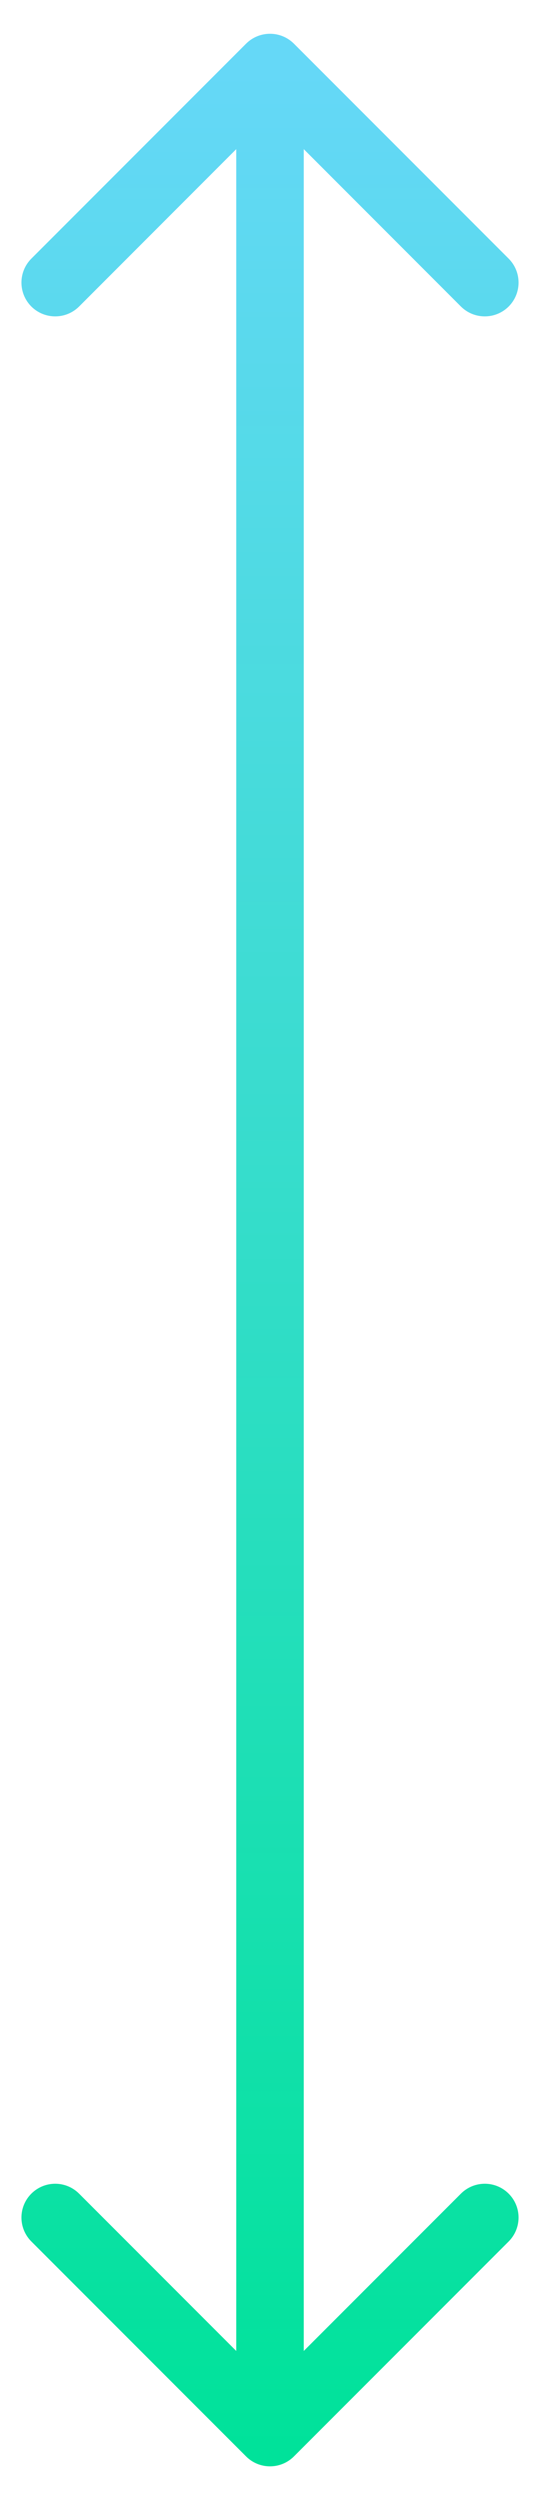 <?xml version="1.0" encoding="UTF-8"?> <svg xmlns="http://www.w3.org/2000/svg" width="8" height="37" viewBox="0 0 8 37" fill="none"> <path d="M3.646 36.354C3.842 36.549 4.158 36.549 4.354 36.354L7.536 33.172C7.731 32.976 7.731 32.66 7.536 32.465C7.34 32.269 7.024 32.269 6.828 32.465L4 35.293L1.172 32.465C0.976 32.269 0.66 32.269 0.464 32.465C0.269 32.66 0.269 32.976 0.464 33.172L3.646 36.354ZM4.354 0.646C4.158 0.451 3.842 0.451 3.646 0.646L0.464 3.828C0.269 4.024 0.269 4.34 0.464 4.536C0.66 4.731 0.976 4.731 1.172 4.536L4 1.707L6.828 4.536C7.024 4.731 7.34 4.731 7.536 4.536C7.731 4.34 7.731 4.024 7.536 3.828L4.354 0.646ZM4.5 36L4.5 1L3.5 1L3.5 36L4.5 36Z" fill="url(#paint0_linear_8464_402)"></path> <defs> <linearGradient id="paint0_linear_8464_402" x1="4.5" y1="1" x2="4.5" y2="36.257" gradientUnits="userSpaceOnUse"> <stop stop-color="#65D8F7"></stop> <stop offset="1" stop-color="#00E29A"></stop> </linearGradient> </defs> </svg> 
